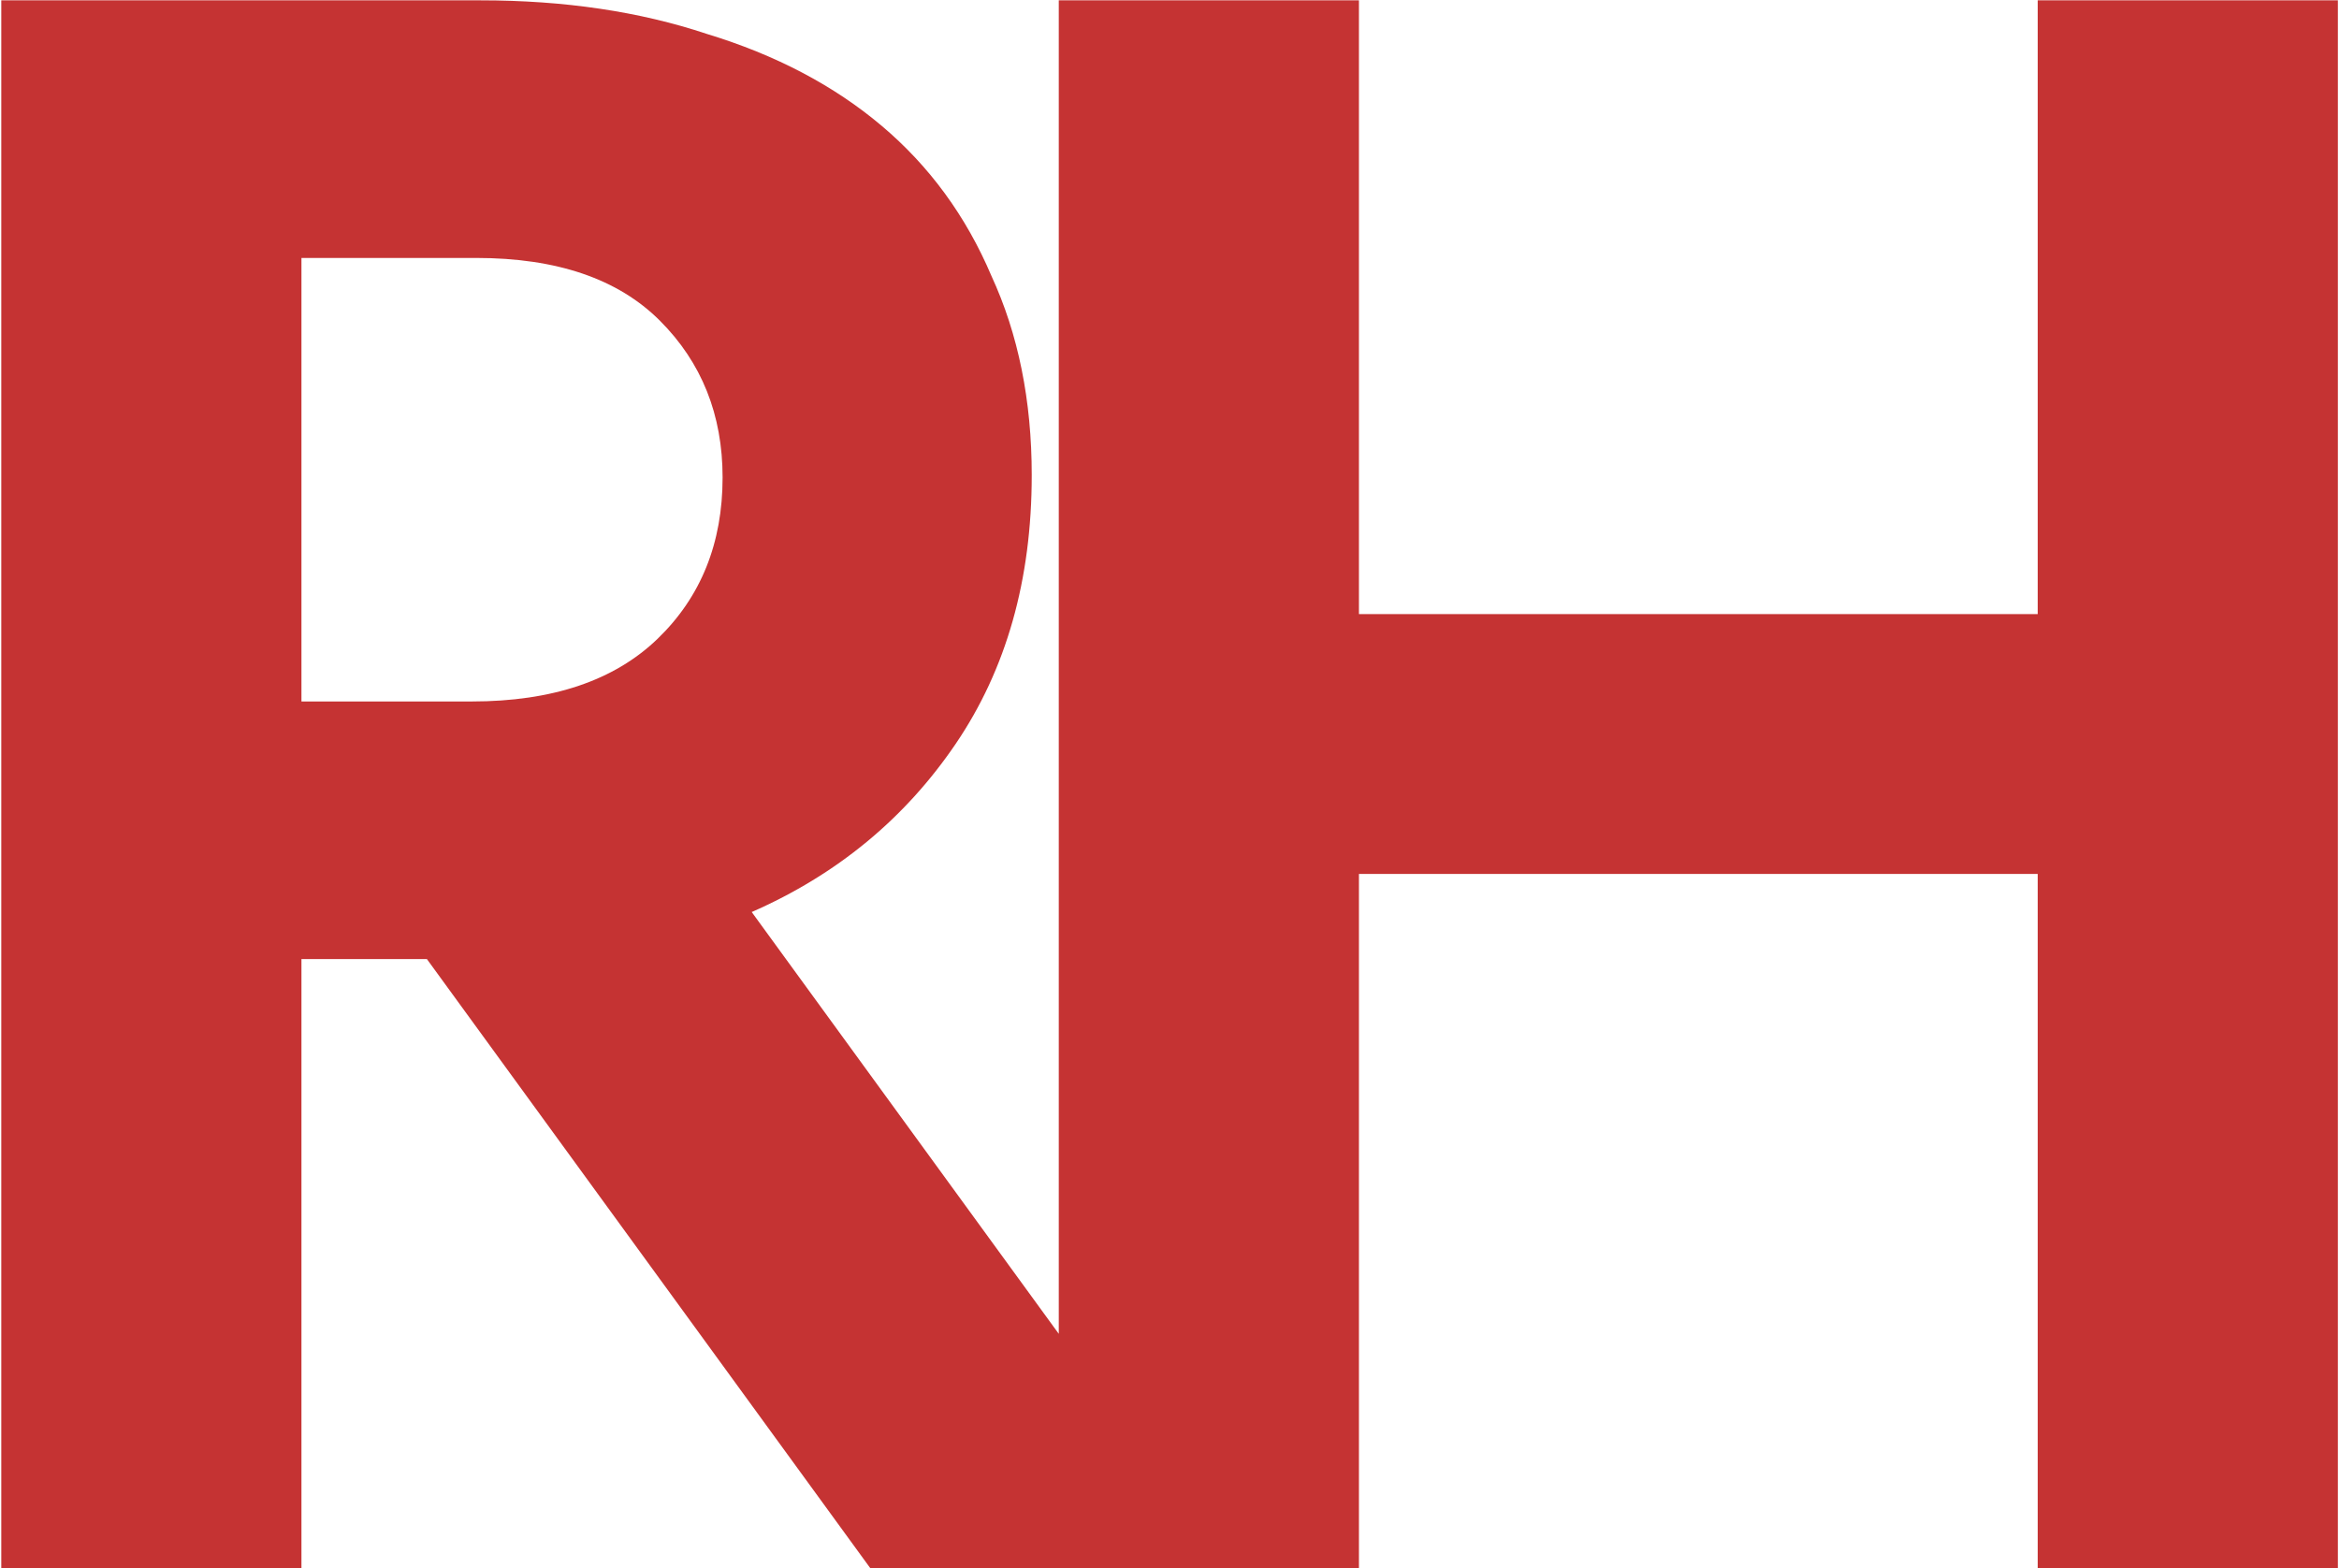 <?xml version="1.0" encoding="UTF-8"?> <svg xmlns="http://www.w3.org/2000/svg" width="1372" height="920" viewBox="0 0 1372 920" fill="none"><path d="M281.944 0.2C331 0.2 375.238 6.77 414.658 19.91C454.954 32.174 489.118 50.132 517.15 73.784C545.182 97.436 566.644 126.782 581.536 161.822C597.304 195.986 605.188 234.968 605.188 278.768C605.188 340.088 590.296 392.648 560.512 436.448C530.728 480.248 490.87 513.098 440.938 534.998L701.11 892.406V920H510.58L250.408 562.592H176.824V920H0.748V0.2H281.944ZM276.688 411.482C323.992 411.482 360.346 399.218 385.75 374.69C411.154 350.162 423.856 318.626 423.856 280.082C423.856 243.29 411.592 212.63 387.064 188.102C362.536 163.574 326.62 151.31 279.316 151.31H176.824V411.482H276.688ZM1195.27 512.66H797.124V920H621.048V0.2H797.124V360.236H1195.27V0.2H1371.34V920H1195.27V512.66Z" fill="#C53333"></path></svg> 